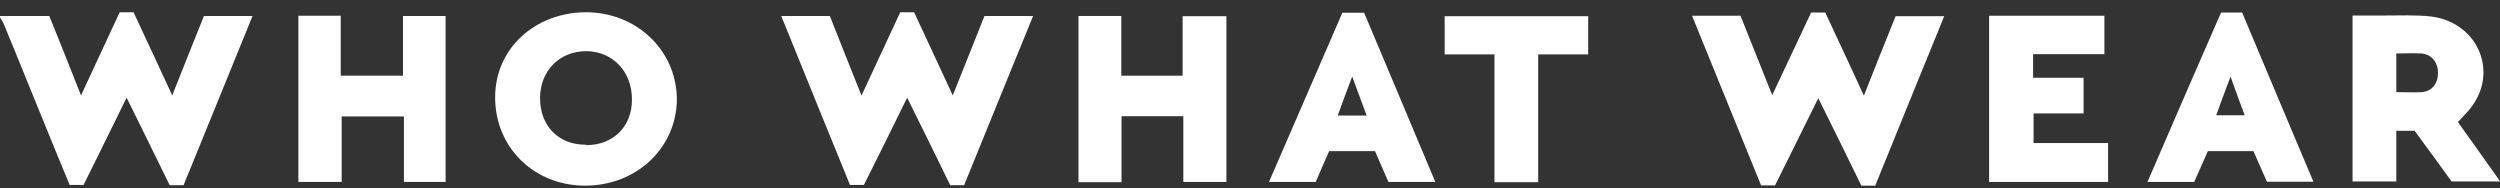 <?xml version="1.0" encoding="UTF-8"?> <svg xmlns="http://www.w3.org/2000/svg" version="1.1" viewBox="0 0 1080 81.4"><rect x="0" y="0" width="1080" height="81.4" fill="#333333" stroke="none"/><defs><style> .cls-1 { fill: #fff; } </style></defs><g><g id="Layer_1"><g id="Layer_1-2" data-name="Layer_1"><g id="Layer_1-2"><g><path class="cls-1" d="M.1,6.9h21.2c4.5,11.1,9,22.4,13.7,34.3,5.8-12.5,11.3-24.2,16.7-35.9h6c5.4,11.5,10.8,23.2,16.7,35.9,4.7-11.9,9.2-23,13.7-34.3h21c-9.9,24.5-19.9,48.7-29.8,73.1h-6c-6-12.2-12.1-24.7-18.6-37.8-6.4,13.1-12.5,25.4-18.6,37.7h-6c-3-7.1-5.9-14.3-8.9-21.6C14.6,42.3,8.2,26.2,1.6,10.3c-.4-1-1.1-1.9-1.6-2.8v-.9.3h.1Z"></path><path class="cls-1" d="M372.2,41.2c5.8-12.5,11.3-24.2,16.7-35.9h6c5.5,11.8,10.9,23.5,16.7,35.9,4.7-11.8,9.2-23,13.7-34.3h21c-10.1,24.6-19.9,48.9-29.8,73.1h-6c-6-12.2-12-24.6-18.6-37.8-6.4,13-12.5,25.4-18.7,37.7h-6c-9.8-24-19.7-48.3-29.7-73h21c4.3,10.8,8.7,22.1,13.6,34.2h.2Z"></path><path class="cls-1" d="M730.9,6.8h21c4.4,11,8.9,22.2,13.7,34.3,5.8-12.4,11.3-24,16.8-35.7h6.1c5.5,11.6,10.9,23.4,16.7,35.9,4.7-11.8,9.1-23,13.7-34.3h21c-10.1,24.6-19.9,48.9-29.8,73.2h-6c-6-12.2-12-24.6-18.6-37.8-6.4,12.9-12.5,25.4-18.7,37.7h-6c-9.8-24-19.7-48.3-29.8-73.2h0Z"></path><path class="cls-1" d="M292.4,42.7c0,21-17.3,37.5-39.6,37.5s-38.9-16.7-38.9-38.1S231.3,5.5,252.8,5.3c22-.2,39.5,16.4,39.6,37.5h0ZM253.2,62.7c11.8,0,19.9-8.1,19.8-19.8,0-12-8.3-20.7-19.7-20.8-11.6,0-20,8.5-20,20.3s7.8,20.2,19.8,20.1h.1Z"></path><path class="cls-1" d="M484.6,78.7h-18.7V6.9h18.5v25.8h26.5V7h18.9v71.6h-18.6v-28.4h-26.7v28.5h.1Z"></path><path class="cls-1" d="M1016.3,78.5V6.7h13.9c6.6,0,13.2-.3,19.8.4,19.7,2.3,29.3,22.8,18.1,38.5-1.7,2.5-4,4.6-6.3,7.1,2.8,3.9,5.9,8.2,9,12.6,3,4.2,6,8.4,9.3,13.1h-21c-5.1-7.1-10.5-14.4-16-21.9h-7.9v21.9h-18.9ZM1035.3,39.8c3.8,0,7.4.2,11,0,4.4-.4,7-3.8,6.9-8.5,0-4.5-3-8-7.3-8.2-3.5-.2-7,0-10.7,0v16.8h.1Z"></path><path class="cls-1" d="M128.8,6.8h18.4v25.9h26.9V6.9h18.4v71.7h-18v-28.3h-26.9v28.3h-18.7V6.9h0Z"></path><path class="cls-1" d="M859.3,6.8h49.8v16.6h-30.8v10.2h21.8v15.4h-21.6v12.8h32.2v16.8h-51.4V6.8Z"></path><path class="cls-1" d="M620,78.6h-20.2c-1.9-4.4-3.8-8.7-5.8-13.3h-19.8c-2,4.4-3.9,8.9-5.8,13.3h-20.2c10.7-24.6,21.1-48.7,31.7-73.1h9.4c10.2,24,20.3,48.4,30.8,73.2h-.1ZM584.1,33.2c-2.3,6.1-4.2,11.1-6.2,16.7h12.5c-2.1-5.5-3.9-10.6-6.2-16.7Z"></path><path class="cls-1" d="M959.3,5.4h9.3c10.2,24.2,20.3,48.4,30.8,73.1h-20.1c-1.9-4.3-3.8-8.6-5.8-13.2h-19.7c-2,4.4-3.9,8.9-5.9,13.3h-20.2c10.7-24.7,21.2-49.1,31.8-73.2h-.2,0ZM969.7,49.8c-2.1-5.5-3.9-10.6-6.1-16.7-2.3,6.2-4.3,11.3-6.2,16.7h12.5-.1Z"></path><path class="cls-1" d="M645.5,23.5h-21.4V7h62v16.5h-21.6v55.2h-18.9V23.6h0Z"></path></g></g></g></g></g></svg> 